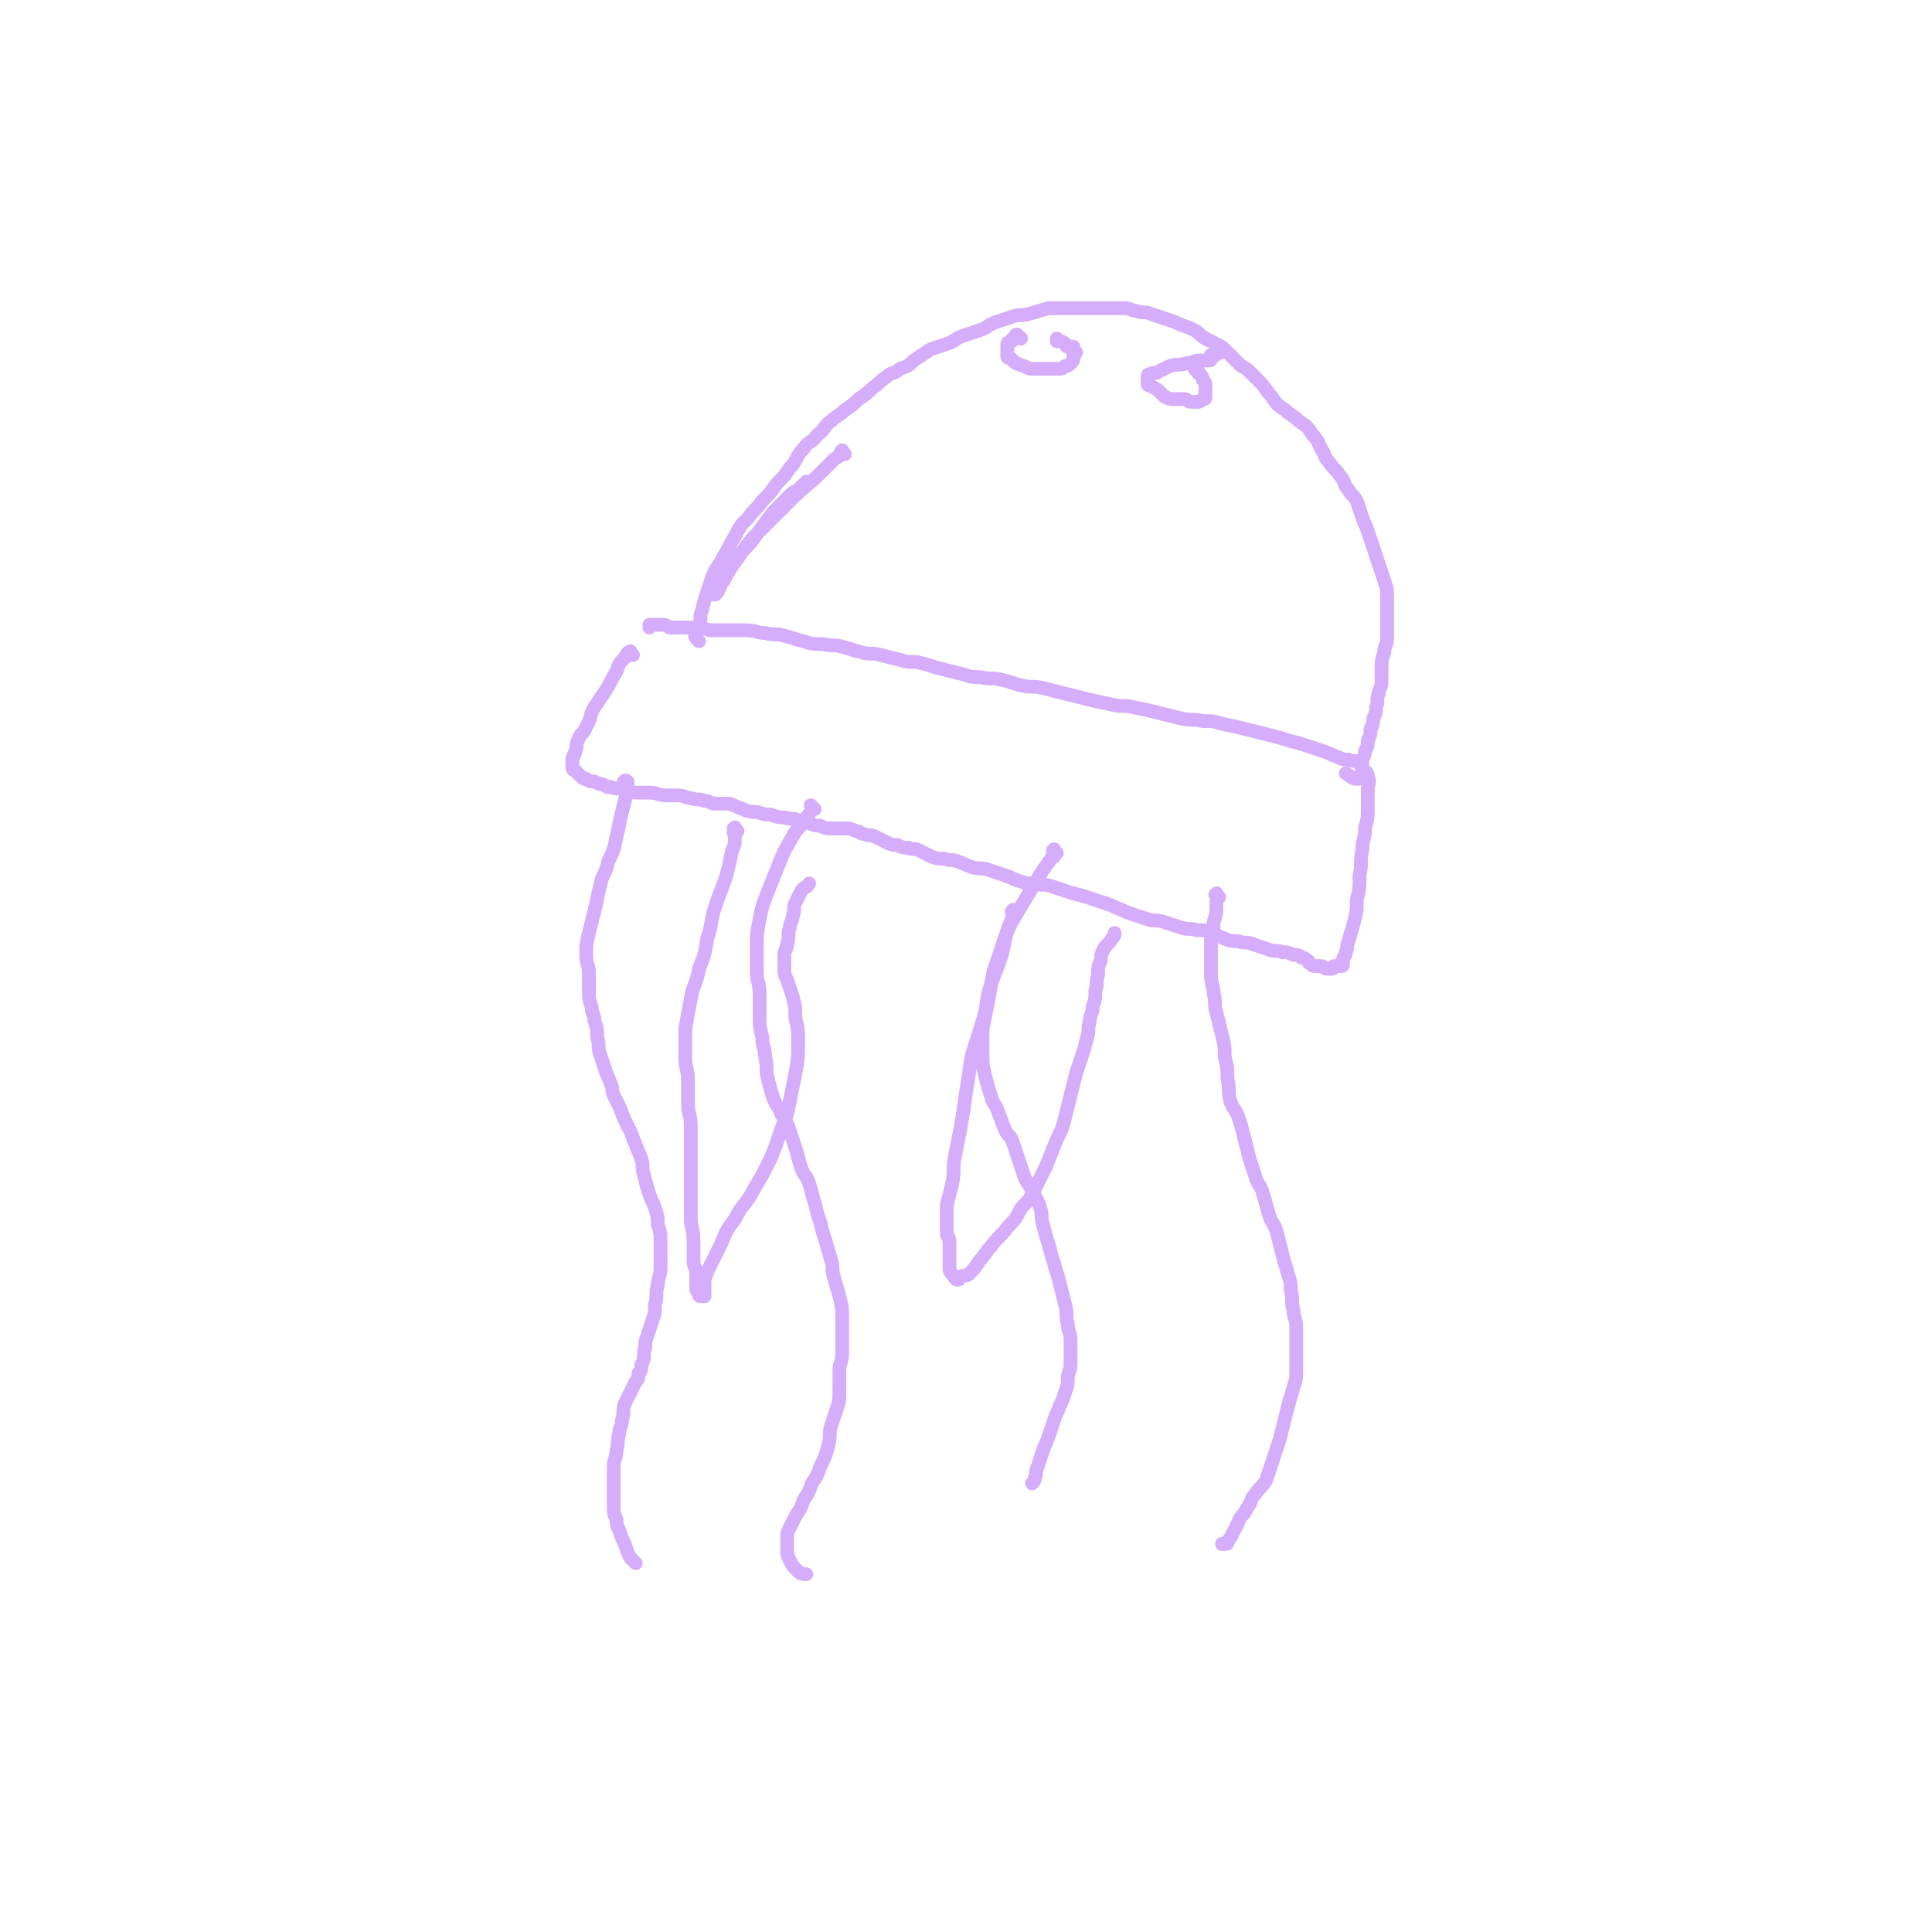 <svg viewBox='0 0 702 702' version='1.1' xmlns='http://www.w3.org/2000/svg' xmlns:xlink='http://www.w3.org/1999/xlink'><g fill='none' stroke='#D5ADFB' stroke-width='5' stroke-linecap='round' stroke-linejoin='round'><path d='M228,285c-1,-1 -2,-1 -1,-1 0,-1 1,0 1,0 0,0 0,1 0,1 0,1 0,1 0,1 0,1 0,1 0,1 -1,4 -1,4 -2,8 -1,4 -1,5 -2,9 -1,5 -1,5 -3,9 -1,5 -2,4 -3,9 -1,4 -1,5 -2,9 -1,4 -1,4 -2,8 -1,4 -1,4 -1,8 0,4 1,3 1,7 0,3 0,3 0,6 0,3 0,3 1,6 0,3 1,2 1,5 1,3 1,3 1,6 1,3 0,3 1,6 1,3 1,3 2,6 1,3 1,2 2,5 1,2 0,2 1,4 1,2 1,2 2,4 1,2 1,3 2,5 1,2 1,2 2,4 1,2 1,3 2,5 1,3 1,2 2,5 1,3 0,3 1,6 1,4 1,4 2,7 1,3 1,2 2,5 1,3 1,3 1,6 1,3 1,3 1,6 0,2 0,3 0,5 0,3 0,3 0,5 0,3 -1,3 -1,6 -1,3 0,4 -1,7 0,3 0,3 -1,6 -1,3 -1,3 -2,6 -1,2 0,3 -1,5 0,3 0,3 -1,5 0,2 0,2 -1,3 0,2 0,2 -1,3 -1,2 -1,2 -2,4 -1,2 -1,2 -2,4 -1,3 0,3 -1,6 0,3 -1,2 -1,5 -1,3 0,3 -1,6 0,3 -1,3 -1,6 0,2 0,3 0,5 0,3 0,3 0,5 0,2 0,2 0,4 0,3 0,3 1,5 0,2 0,2 1,4 1,3 1,3 2,5 1,3 1,3 2,5 1,1 1,1 2,2 '/><path d='M296,294c-1,-1 -1,-1 -1,-1 -1,-1 0,0 0,0 0,0 0,1 0,1 -1,2 -1,2 -2,3 -2,4 -3,3 -5,7 -3,5 -3,5 -5,10 -2,5 -2,5 -4,10 -2,5 -2,5 -3,10 -1,5 -1,5 -1,10 0,4 0,5 0,9 0,4 1,4 1,8 0,4 0,4 0,8 0,4 0,4 1,8 0,4 1,3 1,7 1,4 0,4 1,8 1,4 1,4 2,7 1,3 2,3 3,6 2,3 2,3 3,6 1,3 1,3 2,6 1,3 1,4 2,7 1,3 2,3 3,6 1,3 1,4 2,7 1,4 1,4 2,7 1,4 1,4 2,7 1,4 1,3 2,7 1,3 0,3 1,6 1,4 1,3 2,7 1,4 1,4 1,8 0,3 0,3 0,6 0,4 0,4 0,7 0,3 -1,3 -1,6 0,3 0,4 0,7 0,4 0,4 -1,7 -1,3 -1,3 -2,6 -1,3 0,4 -1,7 -1,4 -1,4 -3,8 -1,3 -1,3 -3,6 -1,3 -1,3 -3,6 -1,3 -1,3 -3,6 -1,2 -1,2 -2,4 -1,2 -1,2 -1,5 0,1 0,2 0,3 0,2 0,2 1,4 1,2 1,2 3,4 1,1 2,1 3,1 '/><path d='M384,310c-1,-1 -1,-2 -1,-1 -1,0 0,0 0,1 0,0 0,1 0,1 0,1 -1,0 -1,1 -3,4 -3,4 -6,9 -3,5 -3,5 -6,10 -3,5 -3,5 -5,10 -2,6 -2,6 -4,12 -1,5 -1,6 -2,11 -1,5 -1,5 -2,10 0,4 0,5 0,9 0,4 0,4 1,8 1,4 1,4 2,7 1,4 2,3 3,7 1,2 1,3 2,5 1,3 2,2 3,5 1,3 1,3 2,6 1,3 1,3 2,6 1,3 2,3 3,6 2,3 2,3 3,6 1,3 0,3 1,6 1,4 1,4 2,7 1,4 1,4 2,7 1,4 1,3 2,7 1,4 1,4 2,8 1,3 0,4 1,7 0,3 1,3 1,6 0,3 0,4 0,7 0,3 0,3 -1,6 0,3 0,3 -1,6 -1,3 -1,3 -2,5 -1,3 -1,2 -2,5 -1,3 -1,3 -2,6 -1,3 -1,2 -2,5 -1,3 -1,3 -2,6 -1,2 0,2 -1,4 0,1 0,1 -1,2 '/><path d='M443,326c-1,-1 -1,-2 -1,-1 -1,0 0,0 0,1 0,1 0,1 0,2 0,4 0,4 -1,7 0,4 -1,3 -1,7 0,3 0,3 0,6 0,3 0,3 0,6 0,4 1,4 1,7 1,4 0,4 1,7 1,4 1,4 2,8 1,4 1,4 1,8 1,4 1,4 1,8 1,4 0,4 1,8 1,3 2,3 3,6 1,3 1,3 2,7 1,4 1,4 2,8 1,3 1,3 2,6 1,4 2,3 3,7 1,3 1,4 2,7 1,4 2,3 3,7 1,4 1,4 2,8 1,4 1,3 2,7 1,3 1,3 1,6 1,3 0,4 1,7 0,3 1,3 1,6 0,4 0,4 0,8 0,4 0,4 0,7 0,4 0,4 -1,7 -1,4 -1,3 -2,7 -1,4 -1,4 -2,8 -1,4 -1,4 -2,7 -1,3 -1,3 -2,6 -1,3 -1,3 -2,6 -2,3 -2,2 -4,5 -2,2 -1,3 -3,5 -1,3 -2,2 -3,5 -1,2 -1,2 -2,4 -1,2 -1,2 -2,3 0,1 0,1 -1,1 0,0 0,0 -1,0 '/><path d='M230,238c-1,-1 -1,-2 -1,-1 -1,0 -1,0 -1,1 0,1 -1,0 -1,1 -2,2 -2,2 -3,5 -2,3 -2,4 -4,7 -2,3 -2,3 -4,6 -2,3 -1,4 -3,7 -1,3 -2,2 -3,5 -1,2 0,2 -1,4 0,2 -1,1 -1,3 0,1 0,2 0,3 0,1 1,1 1,1 1,1 1,1 2,2 1,1 1,1 2,1 1,1 2,1 3,1 2,1 2,1 3,1 2,1 1,1 3,1 2,1 3,0 5,1 2,0 2,1 4,1 2,0 3,0 5,0 3,0 3,1 6,1 2,0 2,0 4,0 3,0 3,1 5,1 3,1 3,0 5,1 2,0 2,1 4,1 2,0 3,0 5,0 3,1 2,1 5,2 2,1 3,1 5,1 3,1 3,1 5,1 3,1 3,1 5,1 3,1 3,0 5,1 2,0 2,1 4,1 2,1 2,1 4,1 2,1 2,1 4,1 2,0 3,0 5,0 2,0 2,0 4,1 2,0 1,1 3,1 2,1 2,0 4,1 2,1 2,1 4,2 2,1 2,1 4,1 2,1 2,1 4,1 2,1 2,0 4,1 2,1 2,1 4,2 2,1 3,1 5,1 3,1 3,0 5,1 3,1 2,1 5,2 3,1 3,0 6,1 3,1 3,1 6,2 3,1 2,1 5,2 3,1 3,1 6,1 3,1 3,0 6,1 3,1 3,1 6,2 3,1 4,1 7,2 3,1 3,1 6,2 3,1 3,1 5,2 3,1 2,1 5,2 3,1 3,1 6,2 3,1 3,0 6,1 3,1 3,1 6,2 3,1 3,0 6,1 3,0 3,0 5,1 3,1 2,1 5,2 2,1 3,1 5,1 3,1 3,0 5,1 3,1 3,1 6,2 2,1 3,0 5,1 2,0 2,0 4,1 2,0 2,0 3,1 1,0 1,0 2,1 1,0 0,1 1,1 1,1 1,1 2,1 1,0 1,0 2,0 1,0 1,1 2,1 1,0 1,0 2,0 1,0 0,-1 1,-1 1,0 1,0 2,0 0,0 0,0 0,0 1,0 1,0 1,-1 0,0 0,-1 0,-1 0,-2 1,-1 1,-3 1,-2 0,-2 1,-4 1,-4 1,-3 2,-7 1,-4 1,-4 1,-8 1,-4 1,-4 1,-9 1,-4 0,-5 1,-9 0,-4 1,-4 1,-8 1,-4 1,-4 1,-8 0,-3 0,-3 0,-6 0,-2 1,-3 0,-5 0,-2 -1,-1 -2,-3 -1,-1 0,-1 -1,-2 -2,-1 -2,0 -4,-1 -2,0 -2,0 -4,-1 -3,-1 -2,-1 -5,-2 -3,-1 -3,-1 -6,-2 -3,-1 -3,-1 -7,-2 -3,-1 -3,-1 -7,-2 -4,-1 -4,-1 -8,-2 -4,-1 -4,-1 -9,-2 -3,-1 -3,-1 -7,-1 -4,-1 -4,0 -8,-1 -4,-1 -4,-1 -8,-2 -4,-1 -4,-1 -9,-2 -4,-1 -4,0 -8,-1 -5,-1 -5,-1 -9,-2 -4,-1 -4,-1 -8,-2 -4,-1 -4,-1 -8,-2 -4,-1 -4,0 -8,-1 -4,-1 -3,-1 -7,-2 -4,-1 -4,0 -8,-1 -3,0 -3,0 -6,-1 -4,-1 -4,-1 -8,-2 -4,-1 -3,-1 -7,-2 -3,-1 -4,0 -7,-1 -4,-1 -4,-1 -8,-2 -3,-1 -4,0 -7,-1 -4,-1 -3,-1 -7,-2 -3,-1 -3,0 -7,-1 -3,0 -4,0 -7,-1 -4,-1 -3,-1 -7,-2 -3,-1 -3,0 -7,-1 -3,0 -3,-1 -7,-1 -3,0 -3,0 -6,0 -3,0 -3,0 -6,0 -3,0 -2,-1 -5,-1 -2,0 -2,0 -5,0 -2,0 -3,0 -5,0 -2,0 -1,-1 -3,-1 -1,0 -1,0 -3,0 0,0 0,0 -1,0 0,0 -1,0 -1,0 0,0 0,1 0,1 0,0 0,-1 1,-1 1,0 1,0 2,0 '/><path d='M254,233c-1,-1 -1,-1 -1,-1 -1,-1 0,-1 0,-1 0,0 0,0 0,-1 0,0 0,-1 0,-1 0,-1 1,-1 1,-2 1,-2 0,-3 1,-5 1,-4 1,-4 2,-7 1,-3 1,-3 2,-6 2,-4 2,-3 4,-7 2,-3 2,-4 4,-7 2,-4 2,-4 5,-7 2,-3 3,-3 5,-6 3,-3 3,-3 5,-6 3,-3 3,-3 5,-6 3,-3 2,-4 5,-7 2,-3 3,-2 5,-5 3,-2 2,-3 5,-5 2,-2 3,-2 5,-4 3,-2 3,-2 5,-4 3,-2 3,-2 5,-4 3,-2 2,-2 5,-4 2,-2 3,-1 5,-3 3,-1 3,-1 5,-3 3,-2 3,-2 6,-4 3,-1 3,-1 6,-2 3,-1 3,-2 6,-3 3,-1 3,-1 6,-2 3,-1 3,-2 6,-3 3,-1 3,-1 6,-2 3,-1 3,0 6,-1 4,-1 3,-1 7,-2 3,0 4,0 7,0 3,0 3,0 6,0 3,0 3,0 5,0 3,0 3,0 5,0 3,0 3,0 5,0 2,0 2,1 4,1 2,1 3,0 5,1 3,1 3,1 6,2 3,1 3,1 5,2 3,1 3,1 5,2 2,1 2,2 4,3 2,1 2,1 4,2 2,1 2,1 4,3 2,2 2,2 4,4 2,2 2,1 4,3 2,2 2,2 4,4 2,2 2,3 4,5 2,3 2,3 5,5 2,2 3,2 5,4 3,2 3,2 5,5 2,2 2,3 3,5 2,3 1,3 3,5 2,3 2,2 4,5 2,2 1,3 3,5 1,2 2,2 3,4 1,3 1,3 2,6 1,3 1,2 2,5 1,3 1,3 2,6 1,3 1,3 2,6 1,3 1,3 2,6 1,3 1,3 1,6 0,2 0,3 0,5 0,3 0,3 0,5 0,3 0,3 0,5 0,3 -1,2 -1,5 -1,3 -1,3 -1,6 0,2 0,3 0,5 0,2 -1,2 -1,4 -1,2 0,3 -1,5 0,2 0,2 -1,4 0,2 0,2 -1,4 0,2 0,2 -1,4 0,2 0,2 -1,4 0,2 -1,2 -1,4 0,1 0,2 0,3 0,1 0,1 -1,2 0,1 0,1 -1,1 -2,0 -2,-1 -4,-2 '/><path d='M371,123c-1,-1 -1,-1 -1,-1 -1,-1 0,0 0,0 0,0 0,0 0,0 0,0 0,0 0,0 -1,-1 -1,0 -1,0 0,1 0,1 -1,1 0,0 0,0 0,0 0,1 0,1 -1,1 0,1 -1,0 -1,1 0,0 0,1 0,1 0,1 0,1 0,1 0,1 0,1 0,2 0,1 0,1 1,1 2,2 2,2 5,3 2,1 2,1 5,1 2,0 2,0 4,0 2,0 2,0 3,0 2,0 2,0 3,-1 1,0 1,0 2,-1 1,-1 1,-1 1,-2 0,0 0,-1 0,-1 0,-1 1,0 1,-1 0,0 -1,0 -1,-1 0,0 0,-1 0,-1 -1,0 -1,0 -2,0 -1,0 0,-1 -1,-1 -1,-1 -1,-1 -2,-1 0,0 -1,0 -1,0 0,0 0,0 0,-1 0,0 0,0 0,0 0,0 0,0 0,0 '/><path d='M444,128c-1,-1 -1,-2 -1,-1 -1,0 -1,0 -1,1 0,1 0,1 -1,1 0,0 -1,0 -1,0 0,0 0,1 0,1 0,1 0,1 -1,1 0,0 0,0 -1,0 0,0 0,0 -1,0 0,0 -1,0 -1,0 -3,0 -2,1 -5,1 -3,1 -3,0 -6,1 -2,1 -2,1 -4,2 -1,1 -2,0 -3,1 -1,0 -1,0 -1,1 0,1 0,1 0,2 0,1 0,1 1,1 1,1 2,1 3,2 1,1 1,1 2,2 2,1 2,1 4,1 1,0 2,0 3,0 2,0 1,1 3,1 1,0 1,0 2,0 1,0 1,0 2,-1 1,0 1,0 1,-1 0,-1 0,-1 0,-2 0,-1 0,-1 0,-2 0,-1 0,-1 -1,-2 0,-1 0,-1 -1,-2 0,-1 -1,0 -1,-1 0,0 0,-1 0,-1 0,0 0,0 -1,0 '/><path d='M307,165c-1,-1 -1,-2 -1,-1 -1,0 0,0 0,1 -1,1 -2,1 -3,2 -2,2 -2,2 -4,4 -6,6 -6,5 -12,11 -5,5 -5,5 -10,10 -5,5 -5,5 -9,11 -3,4 -3,4 -6,8 -1,2 -1,2 -2,4 0,1 -1,1 -1,1 0,0 1,0 1,0 2,-2 1,-3 3,-5 2,-4 2,-4 5,-8 3,-5 4,-4 7,-9 3,-4 3,-4 6,-8 3,-3 3,-3 6,-6 2,-2 2,-1 4,-3 1,-1 1,-1 2,-2 '/><path d='M268,302c-1,-1 -1,-2 -1,-1 -1,0 0,0 0,1 0,0 0,0 0,0 0,0 0,-1 0,0 -1,0 0,1 0,2 0,3 0,3 -1,5 -1,5 -1,5 -2,9 -2,6 -2,5 -4,11 -2,6 -1,6 -3,12 -1,6 -1,6 -3,11 -1,6 -2,5 -3,11 -1,5 -1,5 -2,11 0,5 0,5 0,10 0,5 1,4 1,9 0,4 0,4 0,8 0,4 1,4 1,8 0,3 0,4 0,7 0,4 0,4 0,7 0,5 0,5 0,9 0,5 0,5 0,10 0,5 1,4 1,9 0,3 0,4 0,7 0,3 1,2 1,5 0,2 0,3 0,5 0,1 0,1 1,2 0,1 0,1 1,1 0,0 1,0 1,0 0,-1 0,-1 0,-2 0,-2 0,-2 0,-4 1,-3 1,-3 2,-5 2,-4 2,-4 4,-8 2,-5 2,-5 5,-9 3,-6 4,-5 7,-11 3,-5 3,-5 6,-11 2,-5 2,-5 4,-11 2,-5 2,-5 3,-10 1,-5 1,-5 2,-10 1,-5 1,-6 1,-11 0,-5 0,-5 -1,-9 0,-4 0,-4 -1,-8 -1,-3 -1,-3 -2,-6 -1,-2 -1,-2 -1,-5 0,-2 0,-2 0,-4 0,-2 1,-2 1,-4 1,-3 0,-3 1,-6 0,-2 1,-2 1,-4 1,-2 0,-3 1,-5 1,-2 1,-2 2,-4 1,-2 2,-1 3,-3 '/><path d='M369,332c-1,-1 -1,-2 -1,-1 -1,0 0,1 0,1 0,0 1,0 1,0 0,0 0,0 0,0 0,1 0,1 -1,1 0,0 0,0 0,0 -1,3 -1,2 -2,5 -1,4 -1,5 -2,9 -2,6 -2,5 -4,11 -2,6 -1,7 -3,13 -2,7 -2,6 -4,13 -1,6 -1,7 -2,13 -1,7 -1,7 -2,13 -1,5 -1,5 -2,10 -1,5 0,5 -1,10 -1,4 -1,4 -2,8 0,3 0,3 0,6 0,2 0,2 0,4 0,2 1,1 1,3 0,1 0,2 0,3 0,2 0,2 0,4 0,1 0,1 0,2 0,2 0,2 1,3 1,1 1,2 2,2 1,0 0,-1 1,-1 1,-1 2,0 3,-1 2,-2 2,-2 4,-5 2,-2 2,-3 4,-5 3,-4 3,-3 6,-7 3,-3 3,-3 5,-7 3,-3 3,-3 5,-7 2,-4 2,-4 4,-8 2,-5 2,-5 4,-10 2,-4 2,-4 3,-8 1,-4 1,-4 2,-8 1,-4 1,-4 2,-8 1,-3 1,-3 2,-6 1,-3 1,-3 2,-7 1,-3 0,-3 1,-6 0,-3 1,-2 1,-5 1,-3 1,-3 1,-6 1,-3 0,-3 1,-6 0,-3 0,-3 1,-5 0,-2 0,-2 1,-4 1,-2 2,-2 3,-4 1,-1 1,-1 1,-2 '/></g>
</svg>